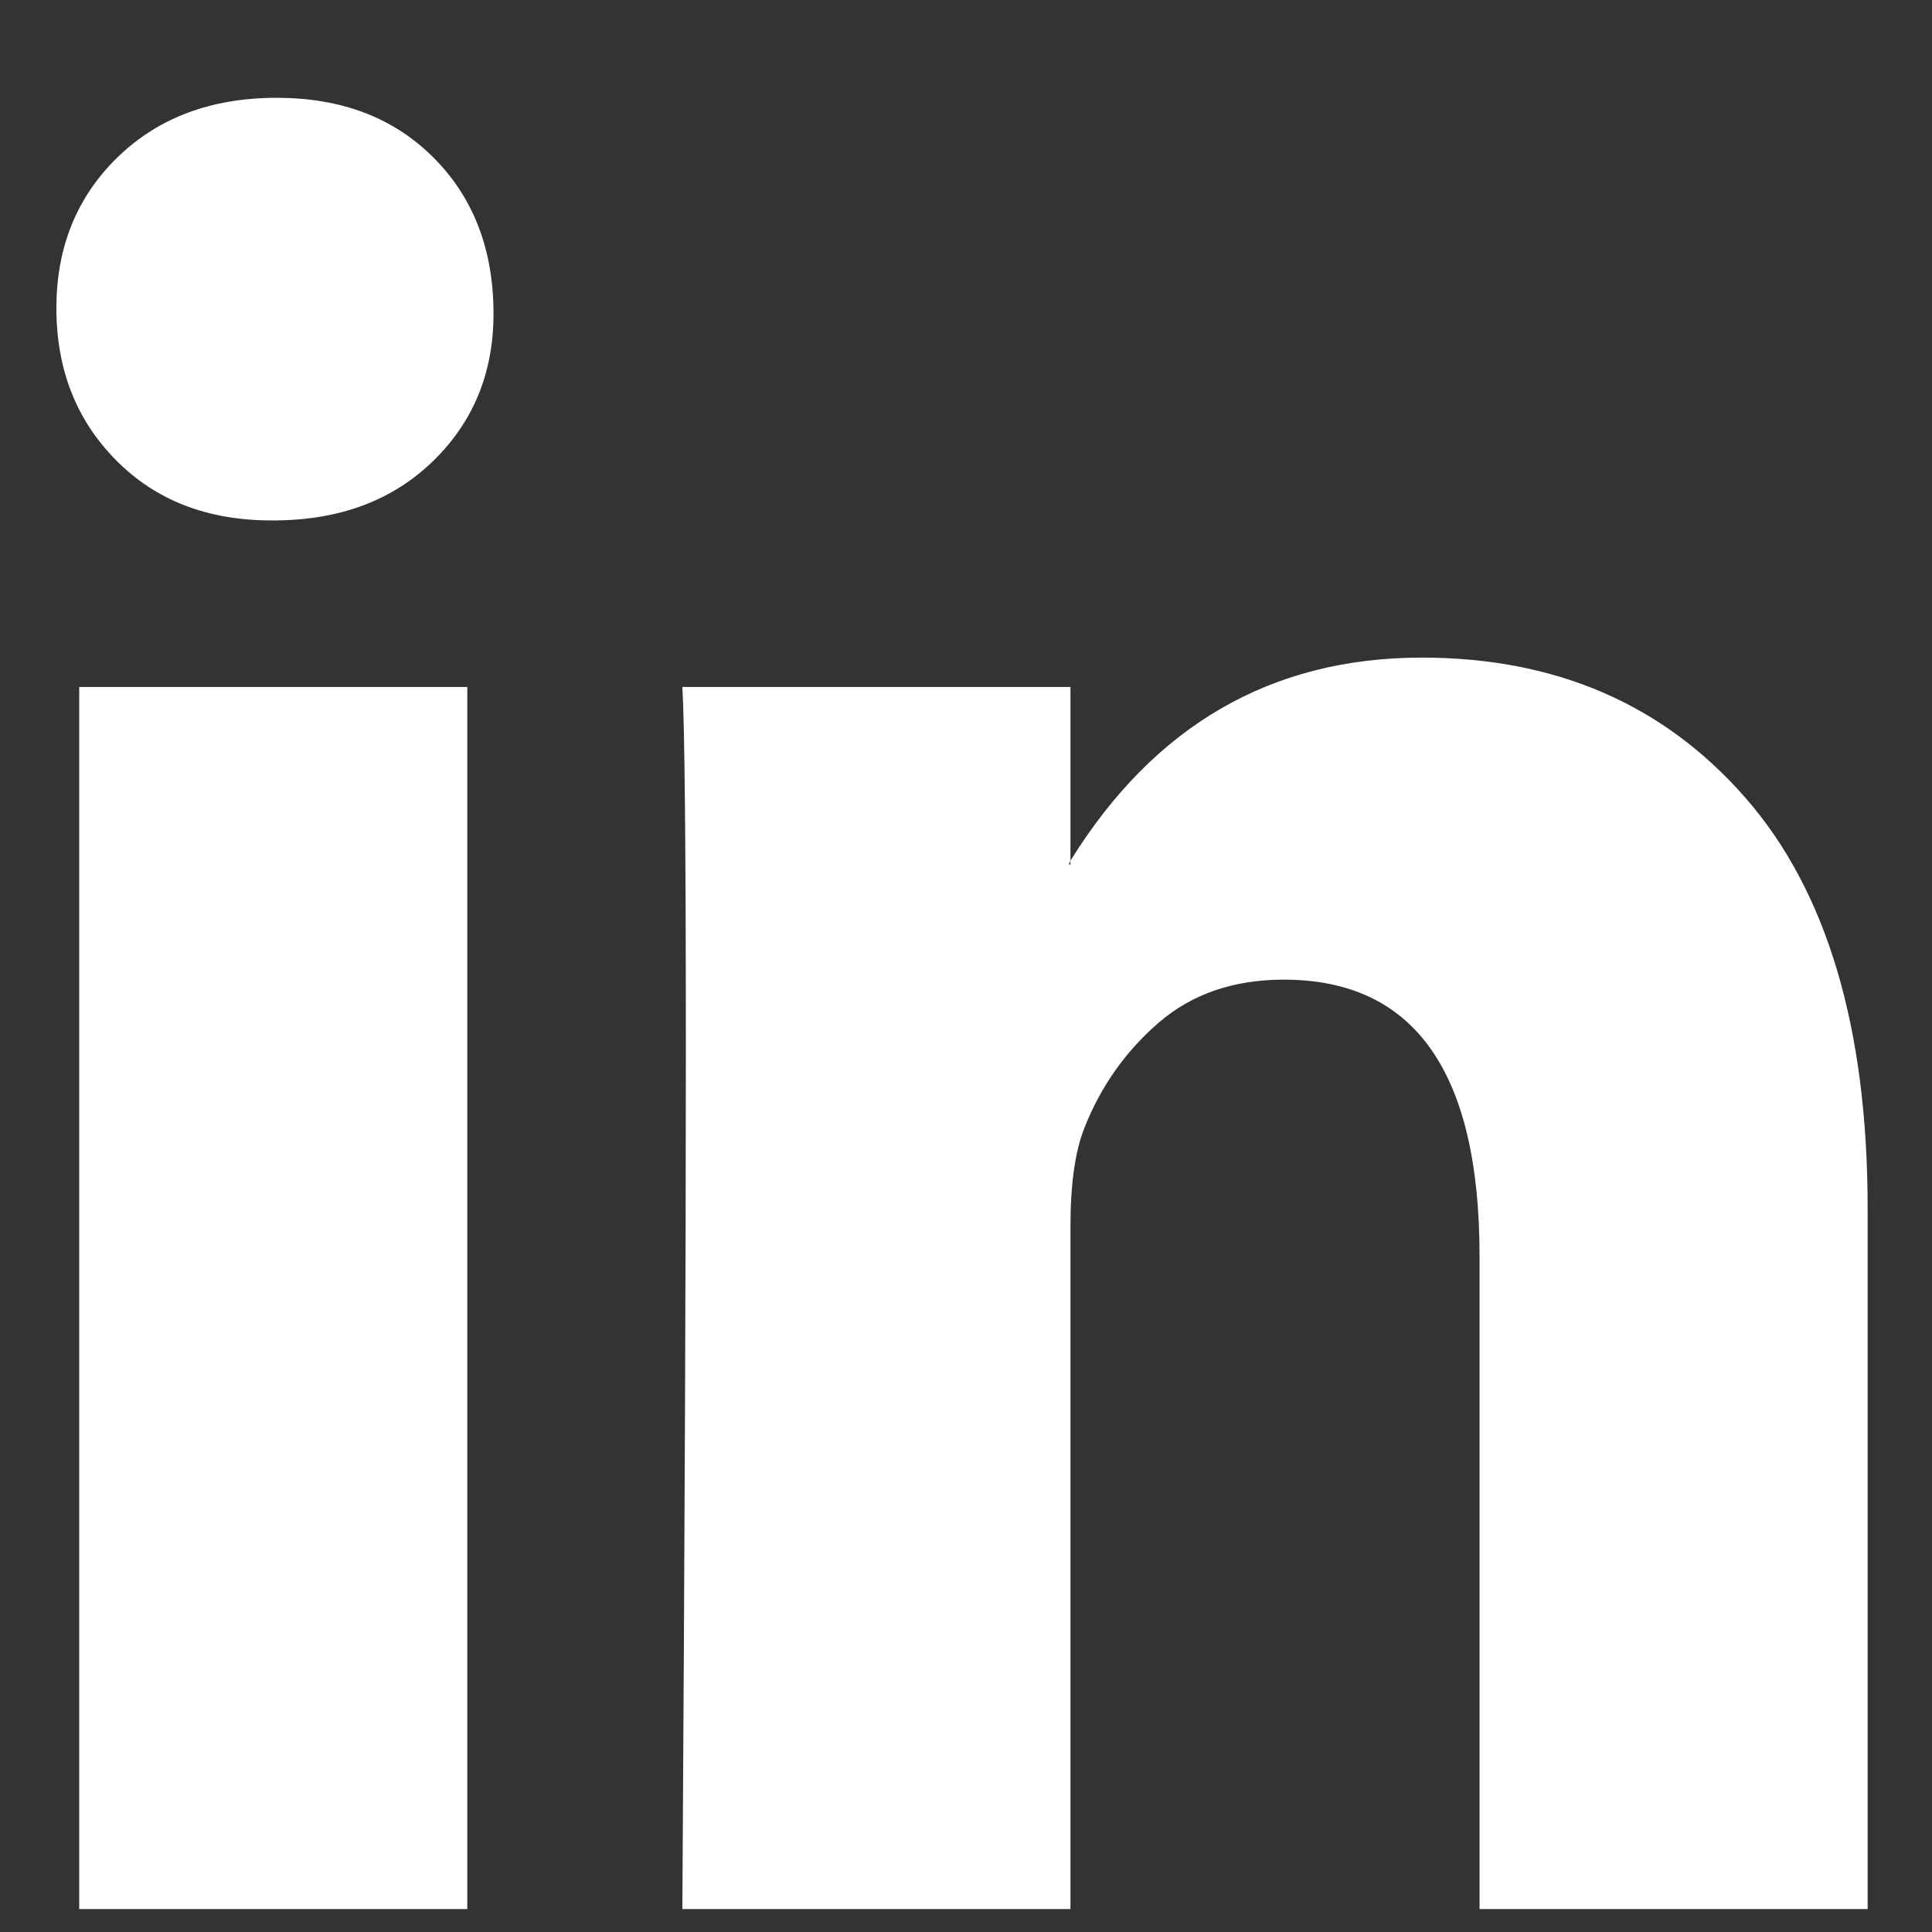 <svg width="16" height="16" viewBox="0 0 16 16" fill="none" xmlns="http://www.w3.org/2000/svg">
<rect x="0" y="0" width="16" height="16" fill="#333333" stroke="none"/>
<path d="M0.467 2.552C0.467 2.047 0.636 1.631 0.974 1.302C1.312 0.974 1.751 0.81 2.292 0.81C2.823 0.81 3.252 0.972 3.58 1.295C3.918 1.628 4.087 2.063 4.087 2.598C4.087 3.083 3.923 3.487 3.595 3.81C3.257 4.143 2.813 4.31 2.263 4.31H2.248C1.717 4.31 1.288 4.143 0.96 3.81C0.631 3.477 0.467 3.058 0.467 2.552ZM0.656 15.81V5.689H3.87V15.81H0.656ZM5.651 15.81H8.865V10.159C8.865 9.805 8.904 9.532 8.981 9.34C9.116 8.997 9.321 8.707 9.596 8.469C9.871 8.232 10.216 8.113 10.632 8.113C11.713 8.113 12.253 8.876 12.253 10.401V15.81H15.467V10.007C15.467 8.512 15.13 7.378 14.454 6.606C13.778 5.833 12.885 5.446 11.775 5.446C10.53 5.446 9.56 6.007 8.865 7.128V7.159H8.851L8.865 7.128V5.689H5.651C5.67 6.012 5.68 7.017 5.68 8.704C5.68 10.391 5.67 12.759 5.651 15.81Z" fill="white"/>
</svg>
